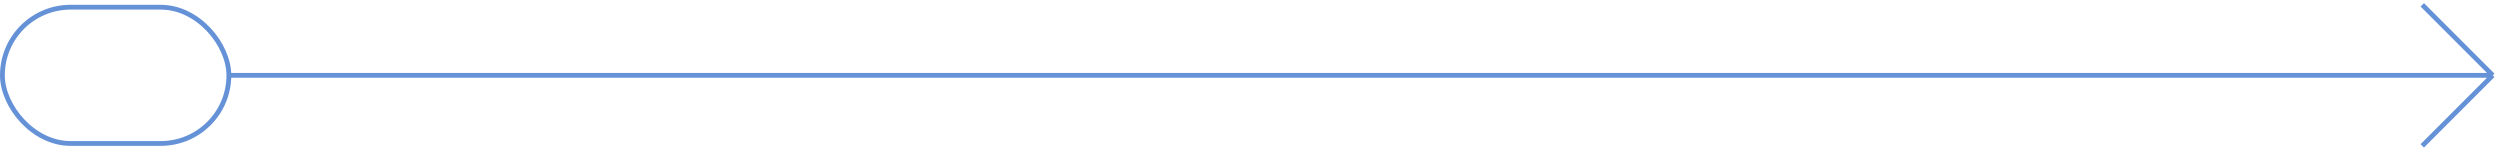 <?xml version="1.0" encoding="UTF-8"?> <svg xmlns="http://www.w3.org/2000/svg" width="520" height="31" viewBox="0 0 520 31" fill="none"><path d="M48 15.669H518.5M518.5 15.669L503.831 1M518.5 15.669L503.831 30.339" stroke="#6592D7"></path><rect x="0.5" y="1.5" width="47.106" height="28.339" rx="14.169" stroke="#6592D7"></rect></svg> 